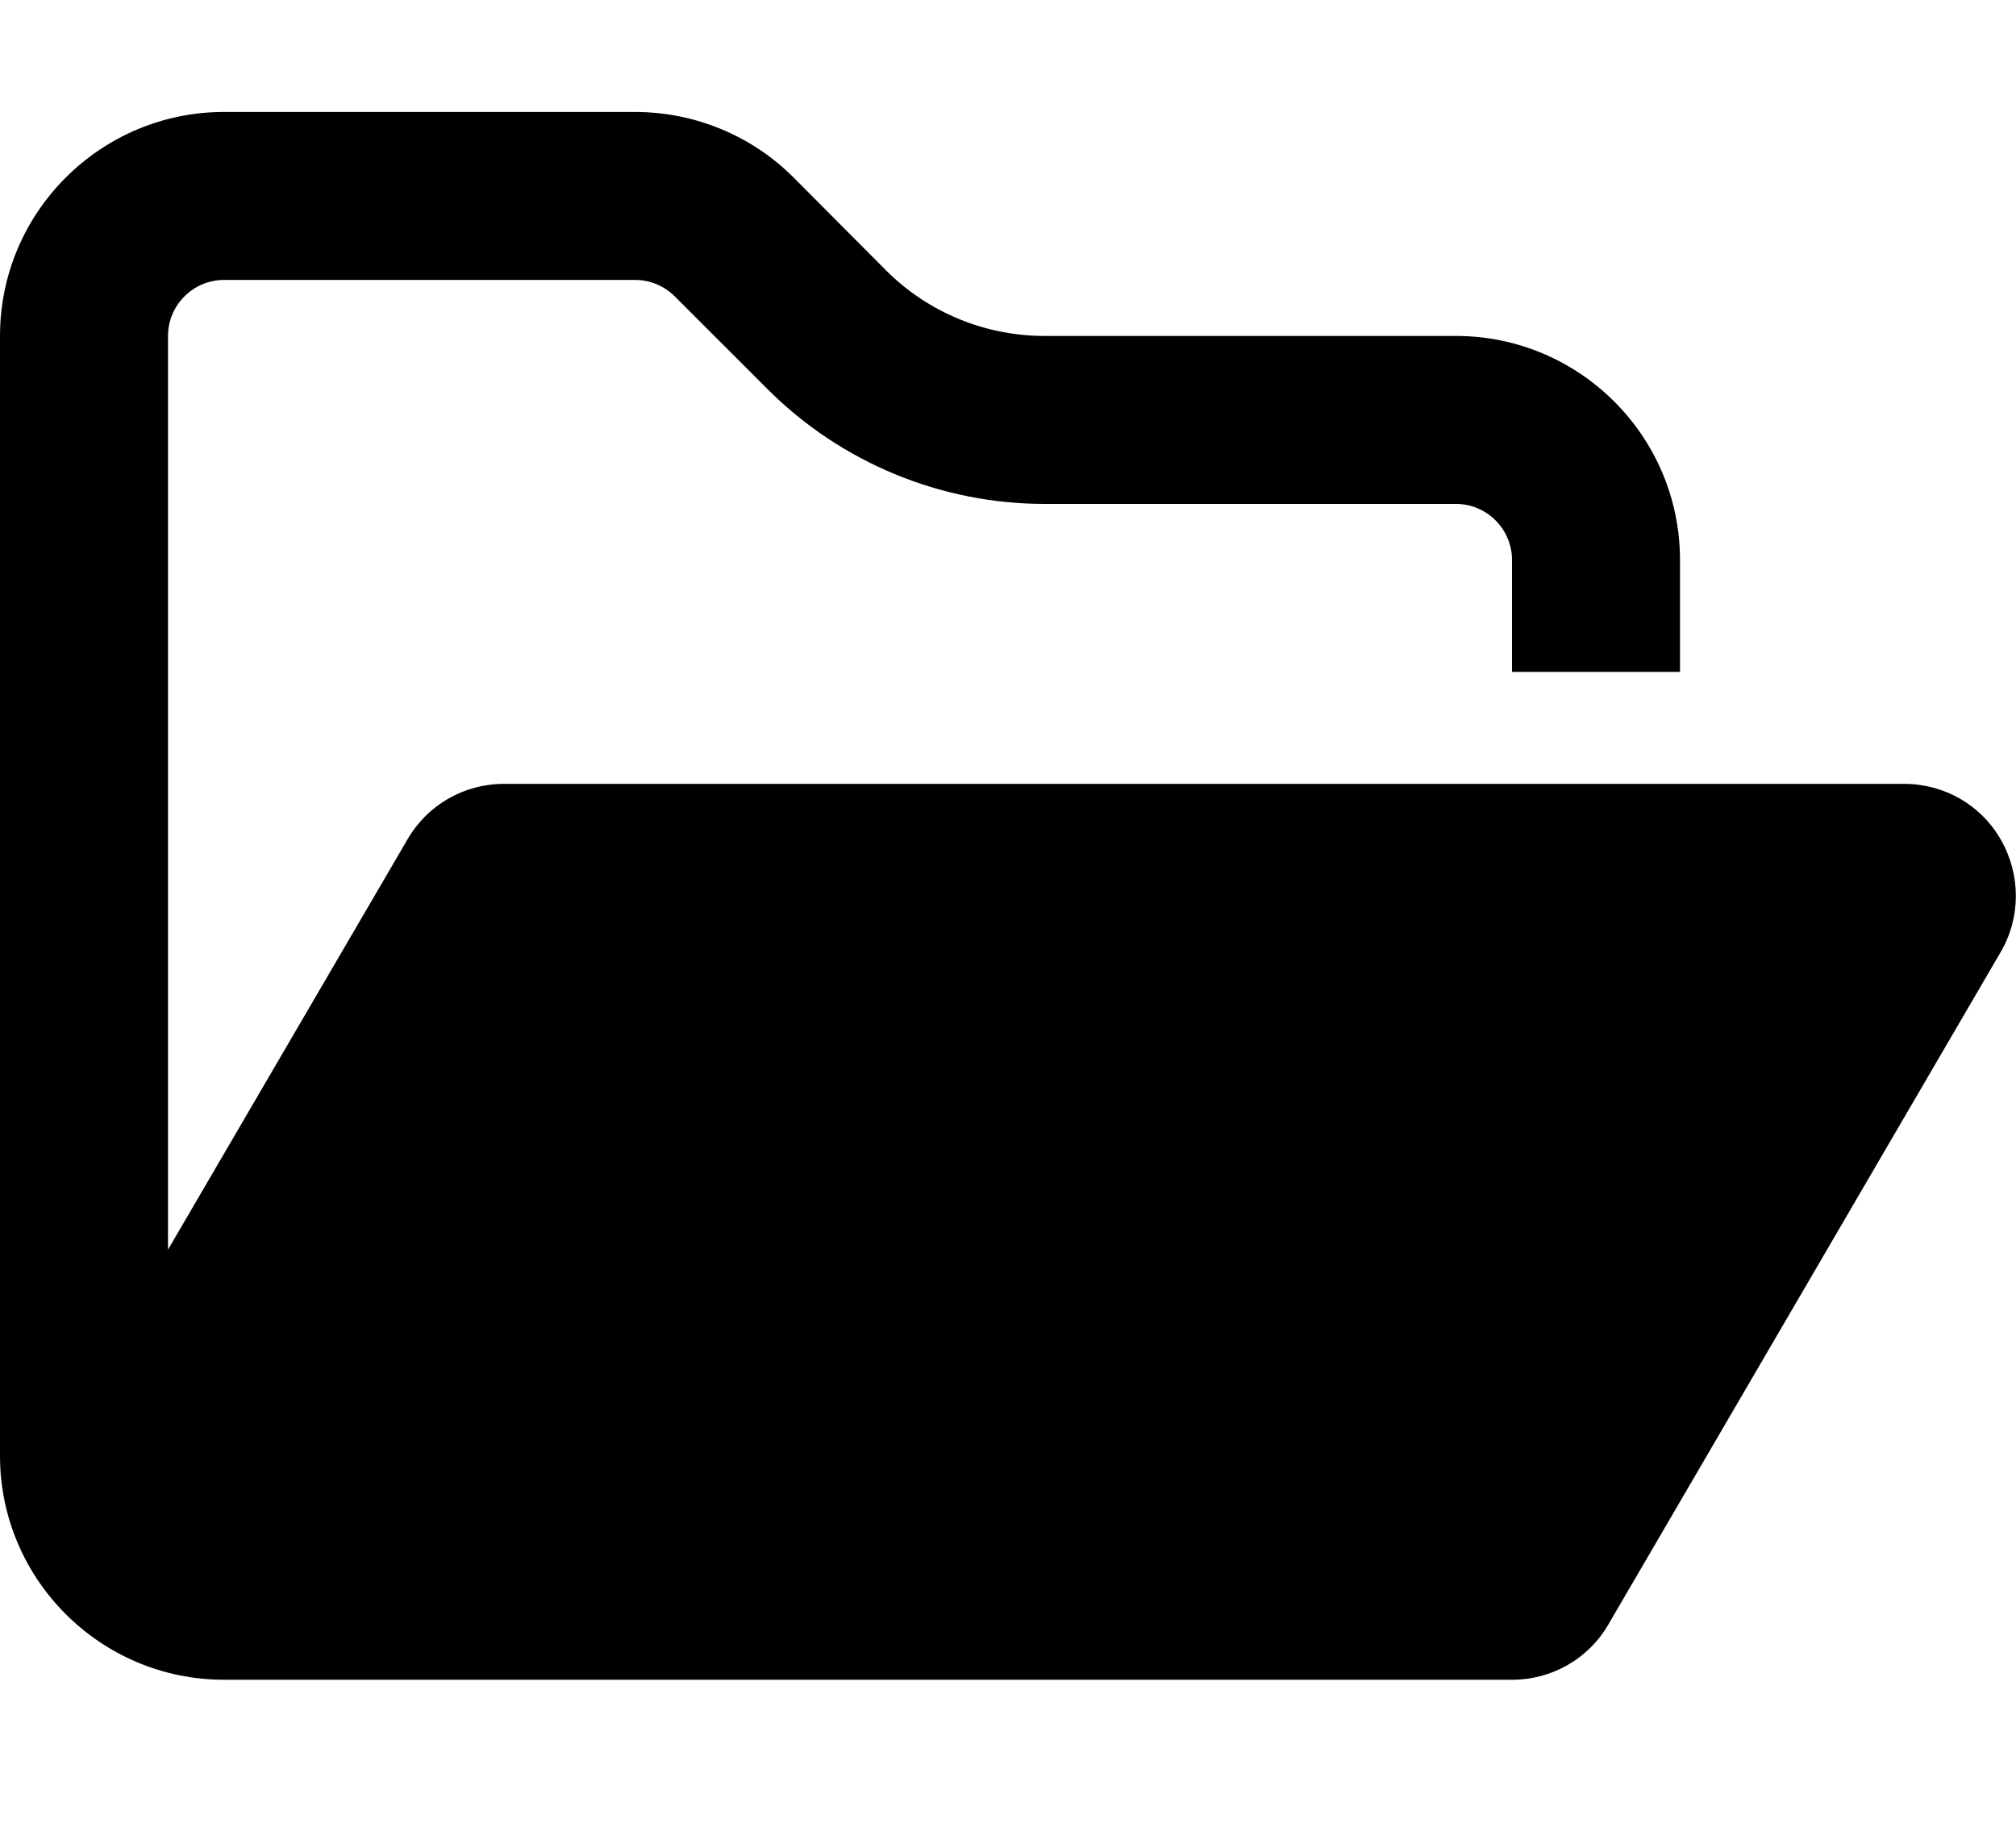 <svg width="24" height="22" viewBox="0 0 24 22" fill="none" xmlns="http://www.w3.org/2000/svg">
<path d="M16 20H18C18.475 20 18.913 19.75 19.15 19.337L23.817 11.337C24.058 10.925 24.058 10.417 23.821 10C23.583 9.583 23.146 9.333 22.667 9.333H6C5.525 9.333 5.088 9.583 4.85 9.996L2 14.879V4C2 3.633 2.3 3.333 2.667 3.333H7.562C7.737 3.333 7.908 3.404 8.033 3.529L9.137 4.633C10.012 5.508 11.2 6 12.438 6H17.333C17.7 6 18 6.3 18 6.667V8H20V6.667C20 5.196 18.804 4 17.333 4H12.438C11.729 4 11.05 3.721 10.55 3.221L9.446 2.112C8.946 1.612 8.267 1.333 7.558 1.333H2.667C1.196 1.333 0 2.529 0 4V17.333C0 18.804 1.196 20 2.667 20H3.654H16Z" fill="black"/>
</svg>

